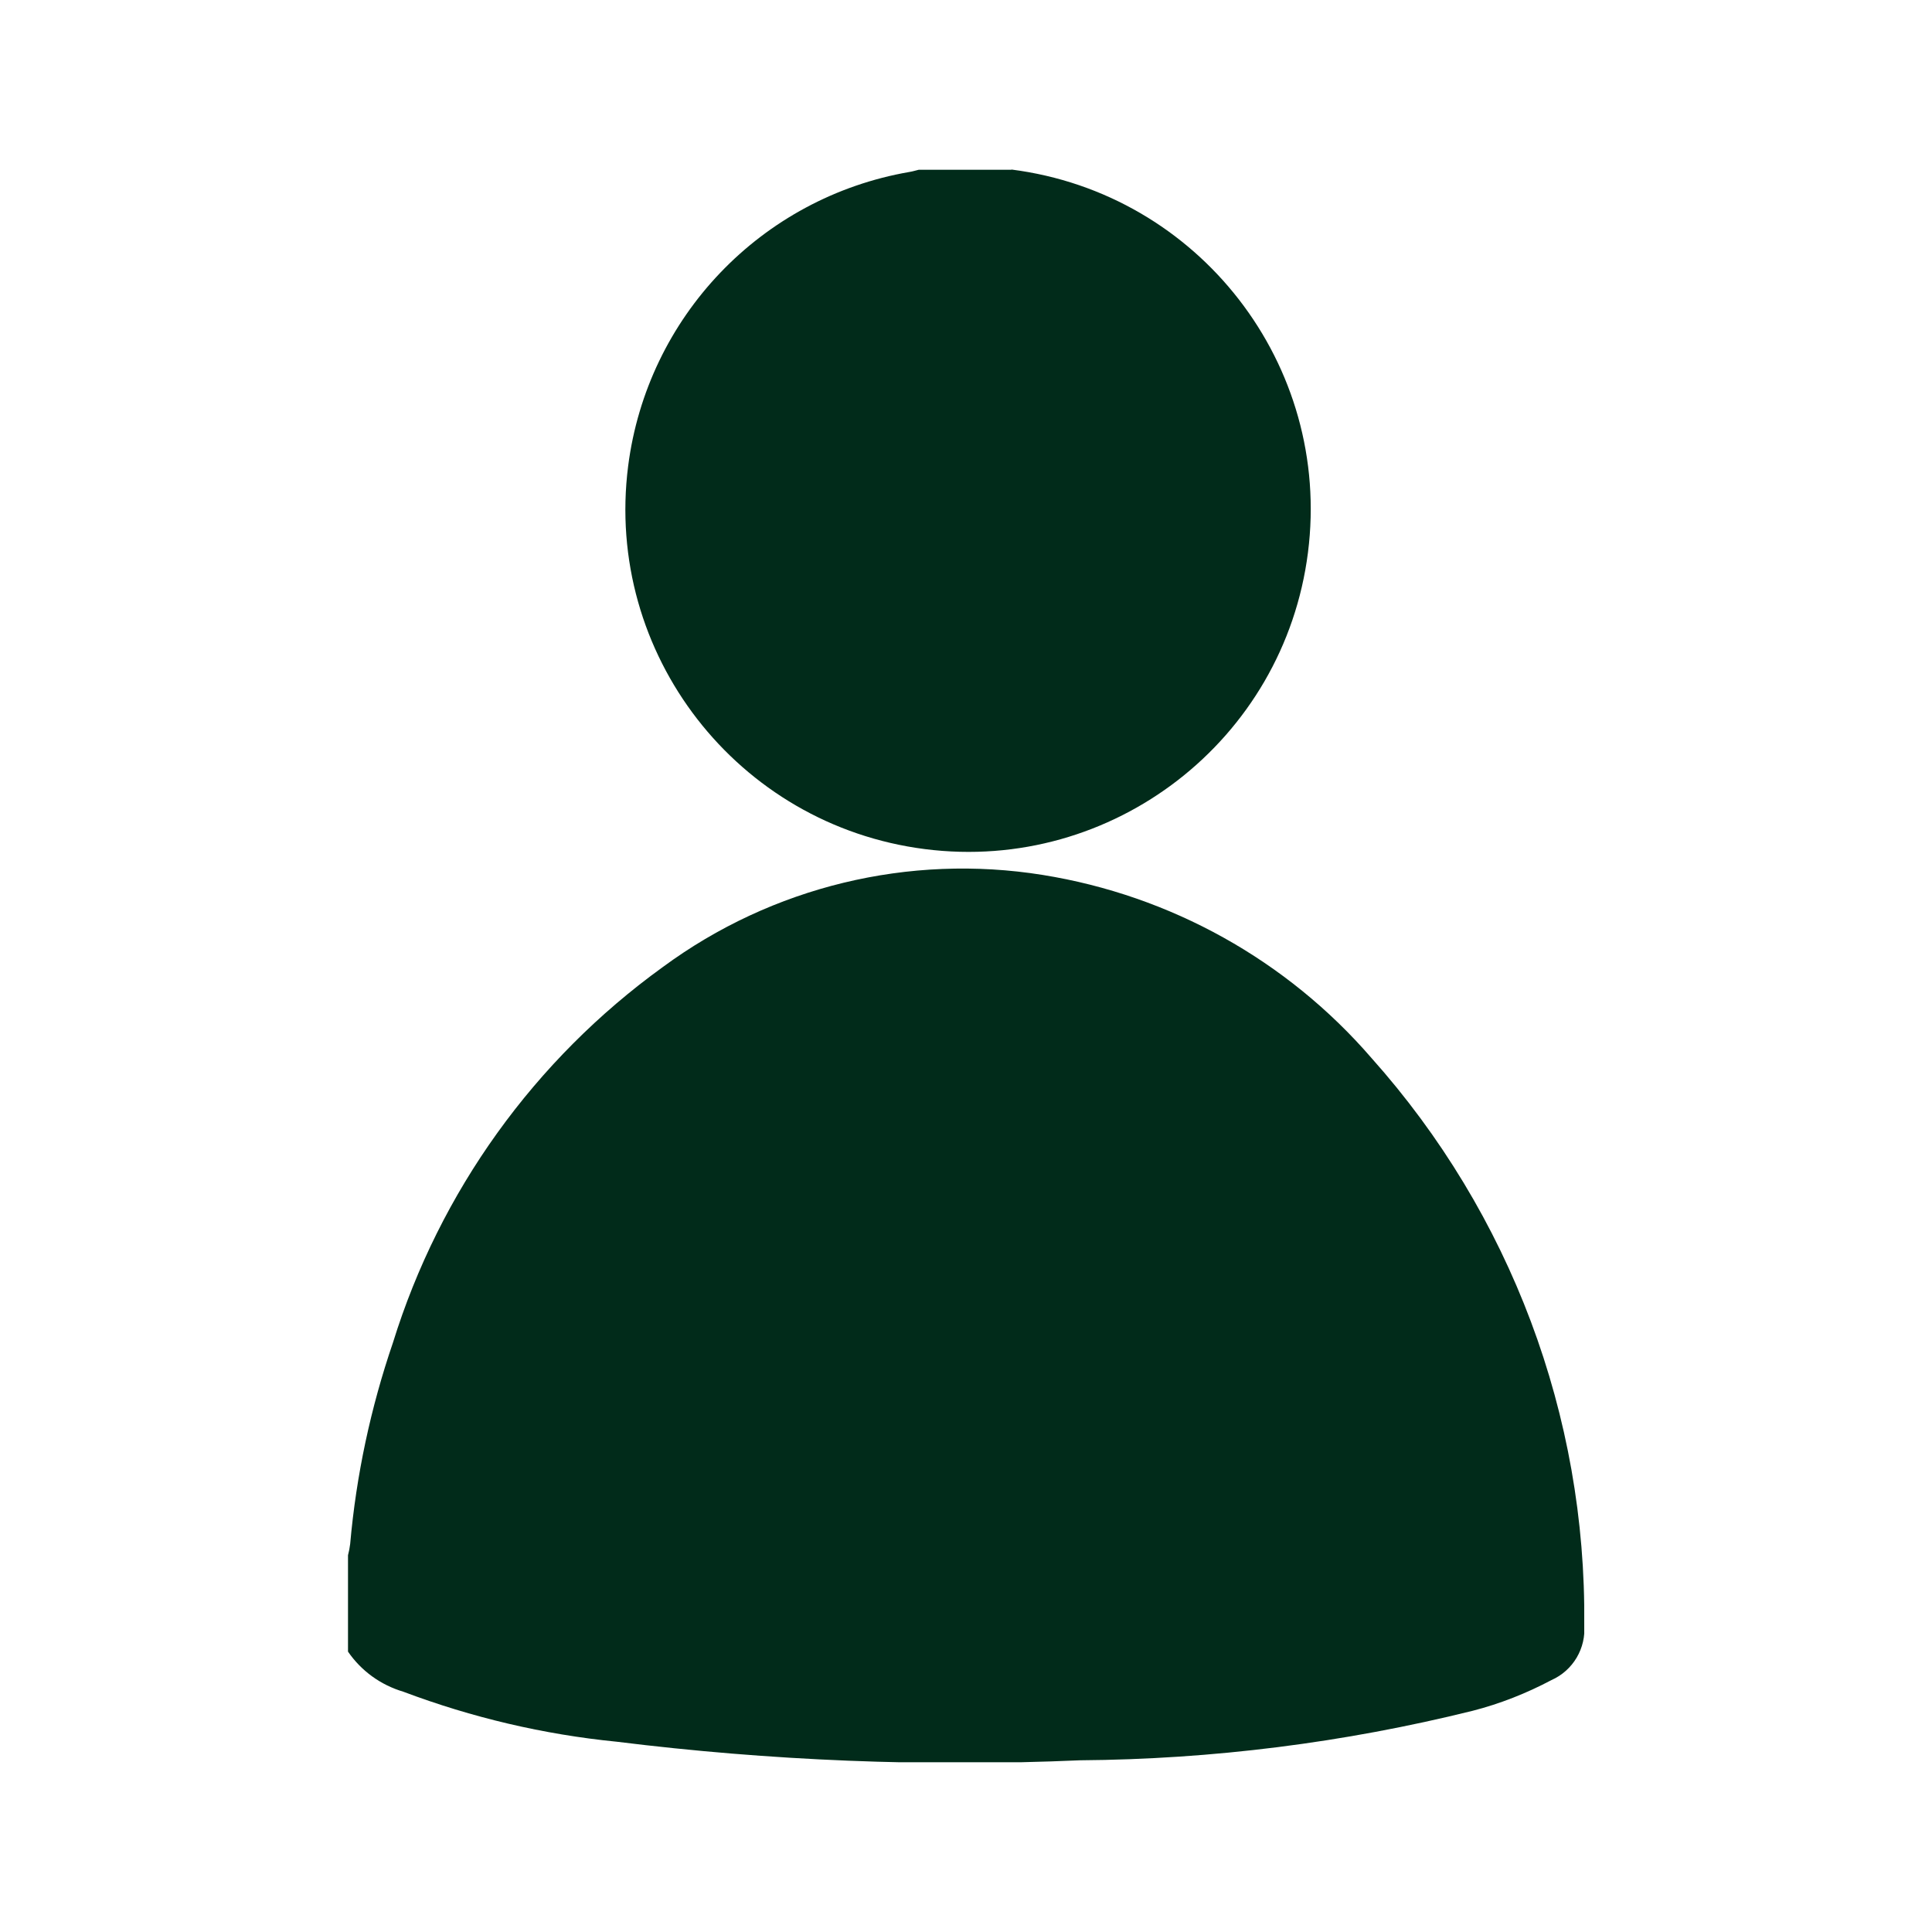 <svg xmlns="http://www.w3.org/2000/svg" xmlns:xlink="http://www.w3.org/1999/xlink" id="Camada_1" x="0px" y="0px" viewBox="0 0 800 800" style="enable-background:new 0 0 800 800;" xml:space="preserve"><style type="text/css">	.st0{clip-path:url(#SVGID_00000121972376802381291030000012673292325712789915_);}	.st1{fill:#F9F7EF;}	.st2{clip-path:url(#SVGID_00000077317713119989079310000009587716417863434378_);}	.st3{fill:#012B1A;}	.st4{clip-path:url(#SVGID_00000060005276683883974260000007941957626764497806_);}	.st5{clip-path:url(#SVGID_00000149381924143113405800000010369788130131833224_);}</style><g id="Grupo_36_00000134240745411490289150000010143804695934083751_" transform="translate(0 0)">	<g>		<defs>			<rect id="SVGID_00000149365856790025006900000017231173277999687563_" x="144.1" y="70.2" width="511.9" height="659.5"></rect>		</defs>		<clipPath id="SVGID_00000016071372581714933540000007877574485562341051_">			<use xlink:href="#SVGID_00000149365856790025006900000017231173277999687563_" style="overflow:visible;"></use>		</clipPath>					<g id="Grupo_21_00000019671924911719817680000013490482760047788690_" transform="translate(0 0)" style="clip-path:url(#SVGID_00000016071372581714933540000007877574485562341051_);">			<path id="Caminho_26_00000013877438684780522280000014364889925844919199_" class="st3" d="M144.1,683.9V644    c0.4-1.5,0.7-3.1,0.9-4.7c2.5-28.4,8.5-56.4,17.7-83.3c19.4-62.6,58.6-117.2,111.8-155.6c45.2-33.3,101.9-47,157.3-38.1    c52.9,8.5,101.1,35.3,136.1,75.8c57.6,64.5,89,148.2,88.1,234.6c0.8,9.8-4.6,19-13.6,23c-10.4,5.5-21.3,9.8-32.6,12.7    c-53.2,13.2-107.8,20.1-162.6,20.5c-64.1,2.8-128.3,0.2-191.9-7.7c-30.2-3-59.9-10-88.3-20.7    C157.6,697.7,149.6,691.9,144.1,683.9"></path>			<path id="Caminho_27_00000182496299657721866000000017518674216834079382_" class="st3" d="M418.8,70.2    c77.7,9.9,132.7,80.9,122.8,158.6c-9.9,77.7-80.9,132.7-158.6,122.8S250.2,270.7,260.1,193c7.9-61.8,55.1-111.2,116.5-121.8    c1.3-0.2,2.5-0.6,3.8-0.9H418.8z"></path>		</g>	</g></g></svg>